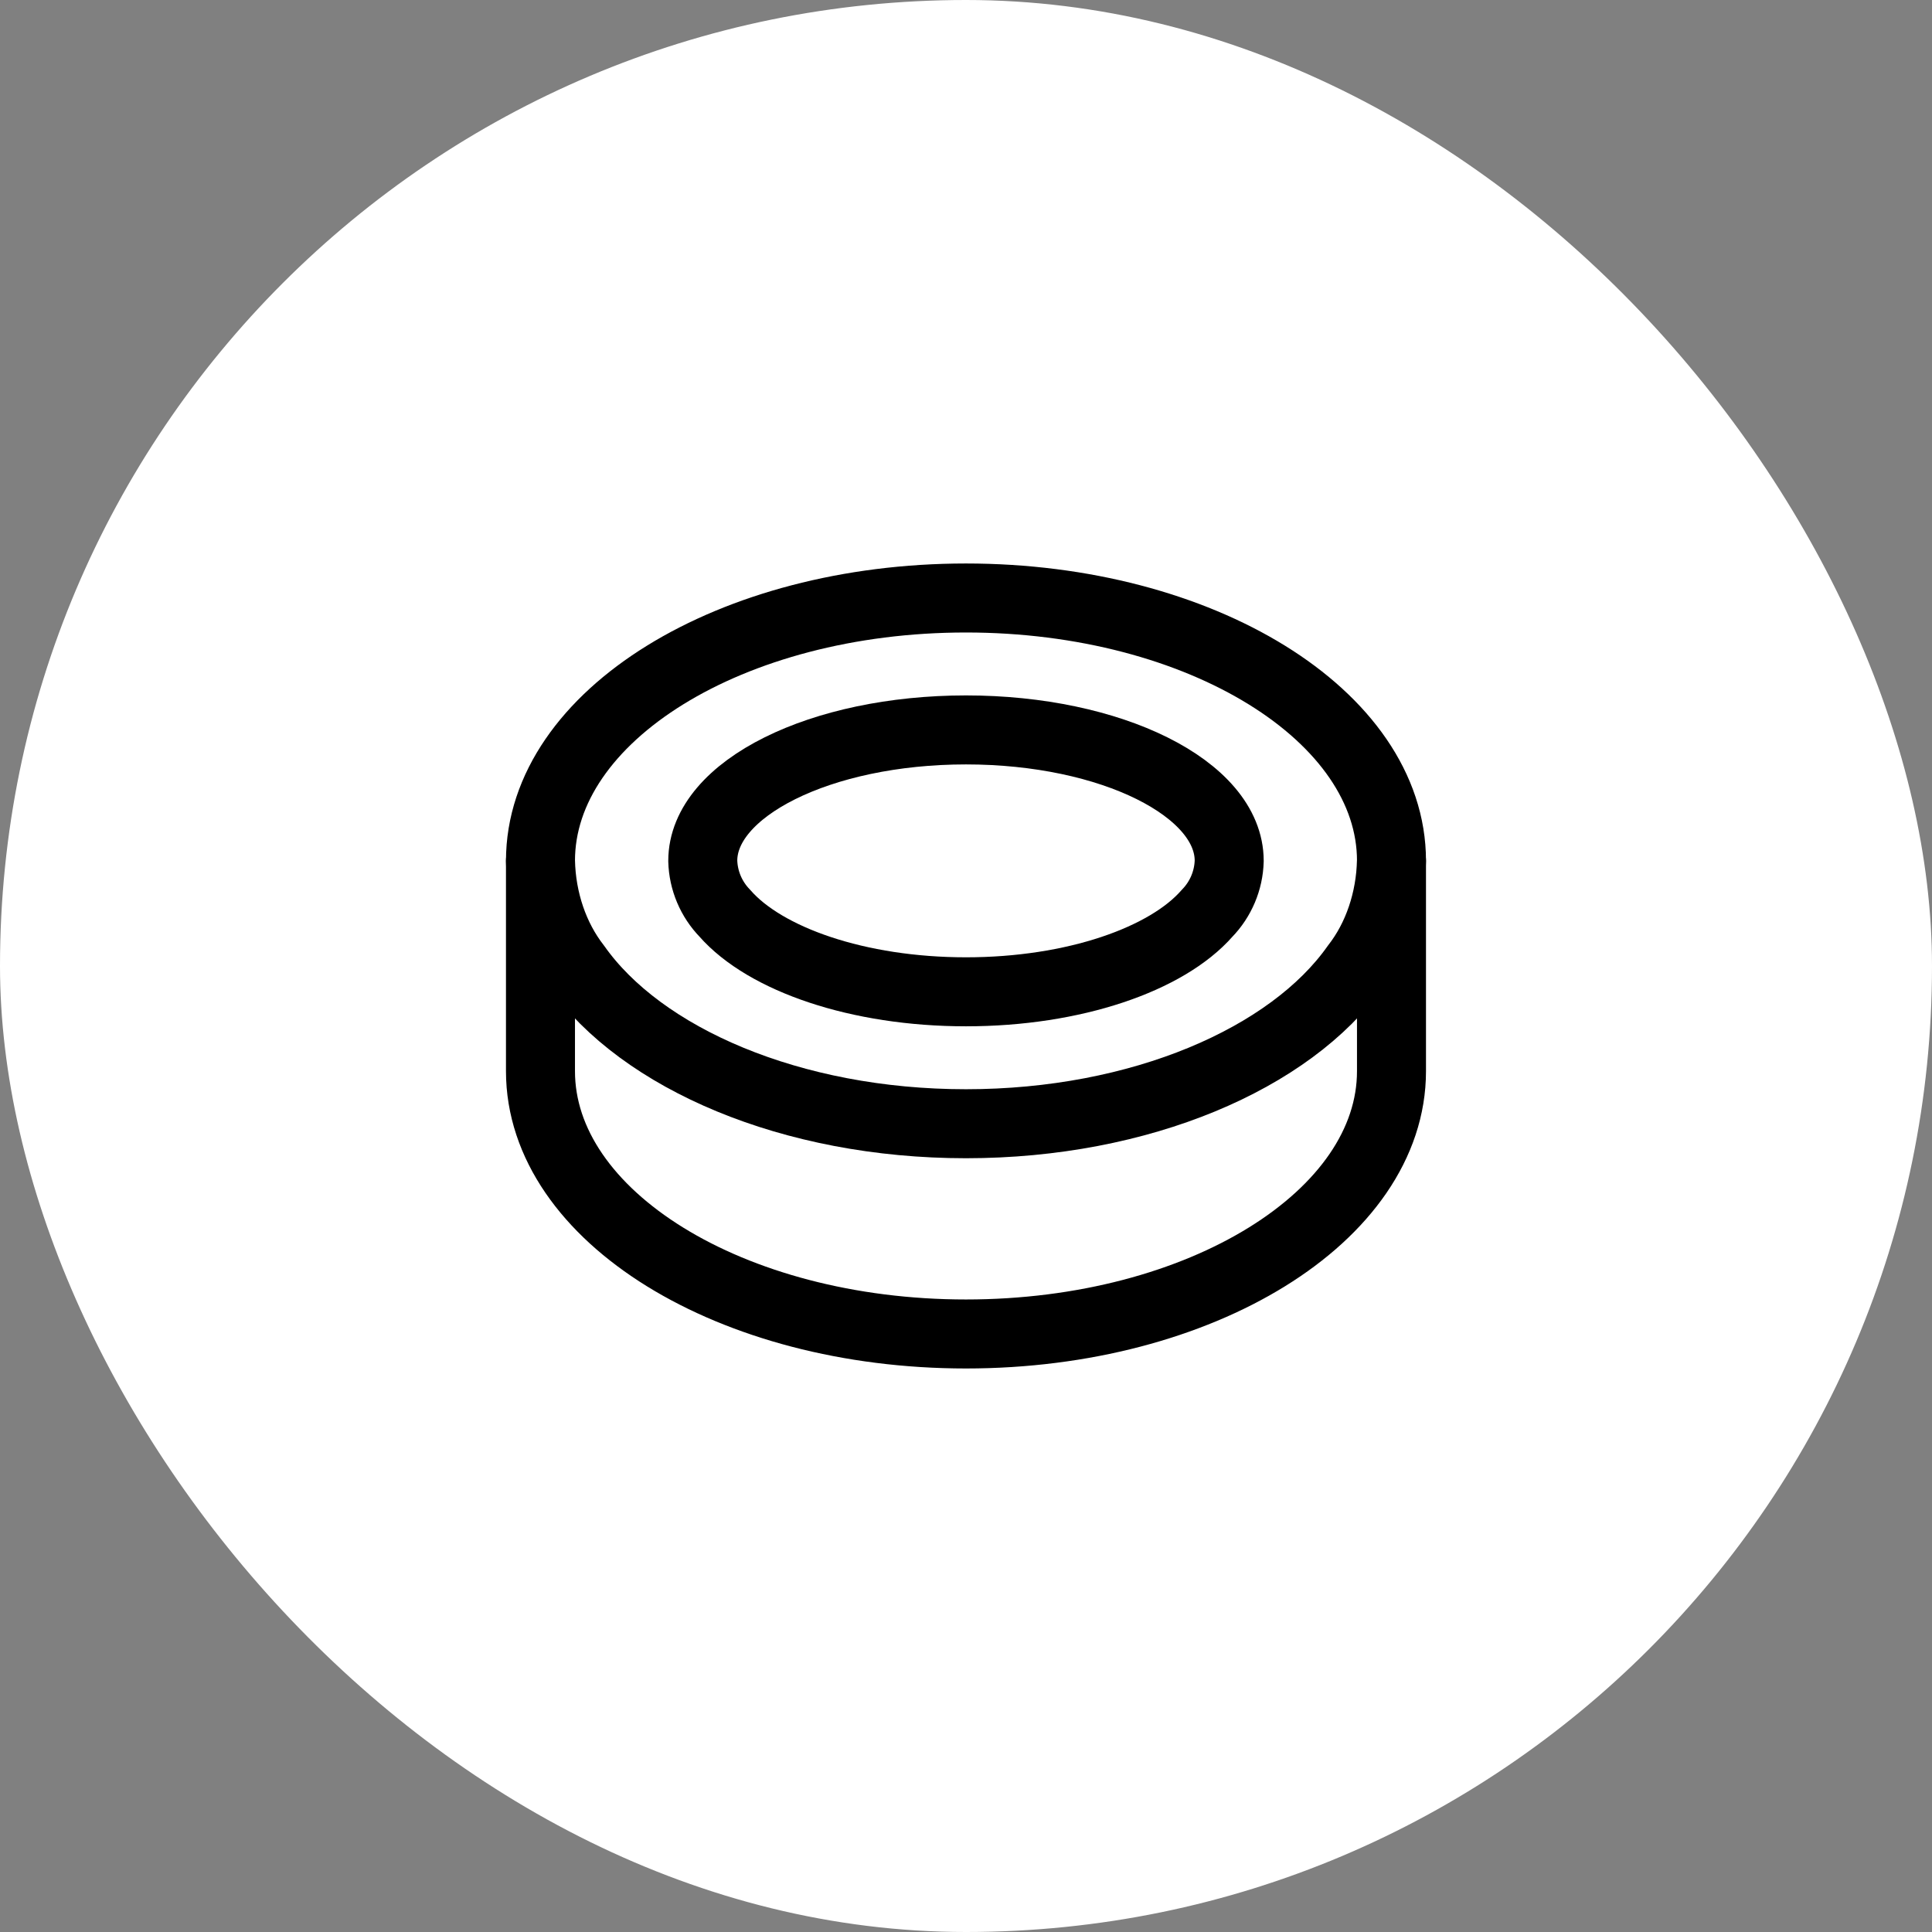 <svg width="56" height="56" viewBox="0 0 56 56" fill="none" xmlns="http://www.w3.org/2000/svg">
<rect x="0" y="0" width="56" height="56" fill="#808080" stroke="none"/>
<rect width="56" height="56" rx="28" fill="white"/>
<path d="M40.333 24.952C40.306 26.092 39.938 27.178 39.297 28C37.41 30.681 33.057 32.572 27.999 32.572C22.942 32.572 18.589 30.68 16.702 28C16.062 27.178 15.691 26.093 15.666 24.952C15.666 20.746 21.191 17.333 27.999 17.333C34.807 17.333 40.333 20.746 40.333 24.952Z" stroke="black" stroke-width="2" stroke-linecap="round" stroke-linejoin="round"/>
<path d="M35.629 24.952C35.614 25.52 35.385 26.063 34.989 26.471C33.821 27.807 31.128 28.748 28 28.748C24.872 28.748 22.178 27.807 21.01 26.471C20.614 26.063 20.385 25.52 20.37 24.952C20.37 22.857 23.788 21.157 28 21.157C32.212 21.157 35.629 22.857 35.629 24.952Z" stroke="black" stroke-width="2" stroke-linecap="round" stroke-linejoin="round"/>
<path d="M40.333 24.952V31.048C40.333 35.253 34.807 38.666 27.999 38.666C21.191 38.666 15.666 35.253 15.666 31.048V24.952" stroke="black" stroke-width="2" stroke-linecap="round" stroke-linejoin="round"/>
</svg>
